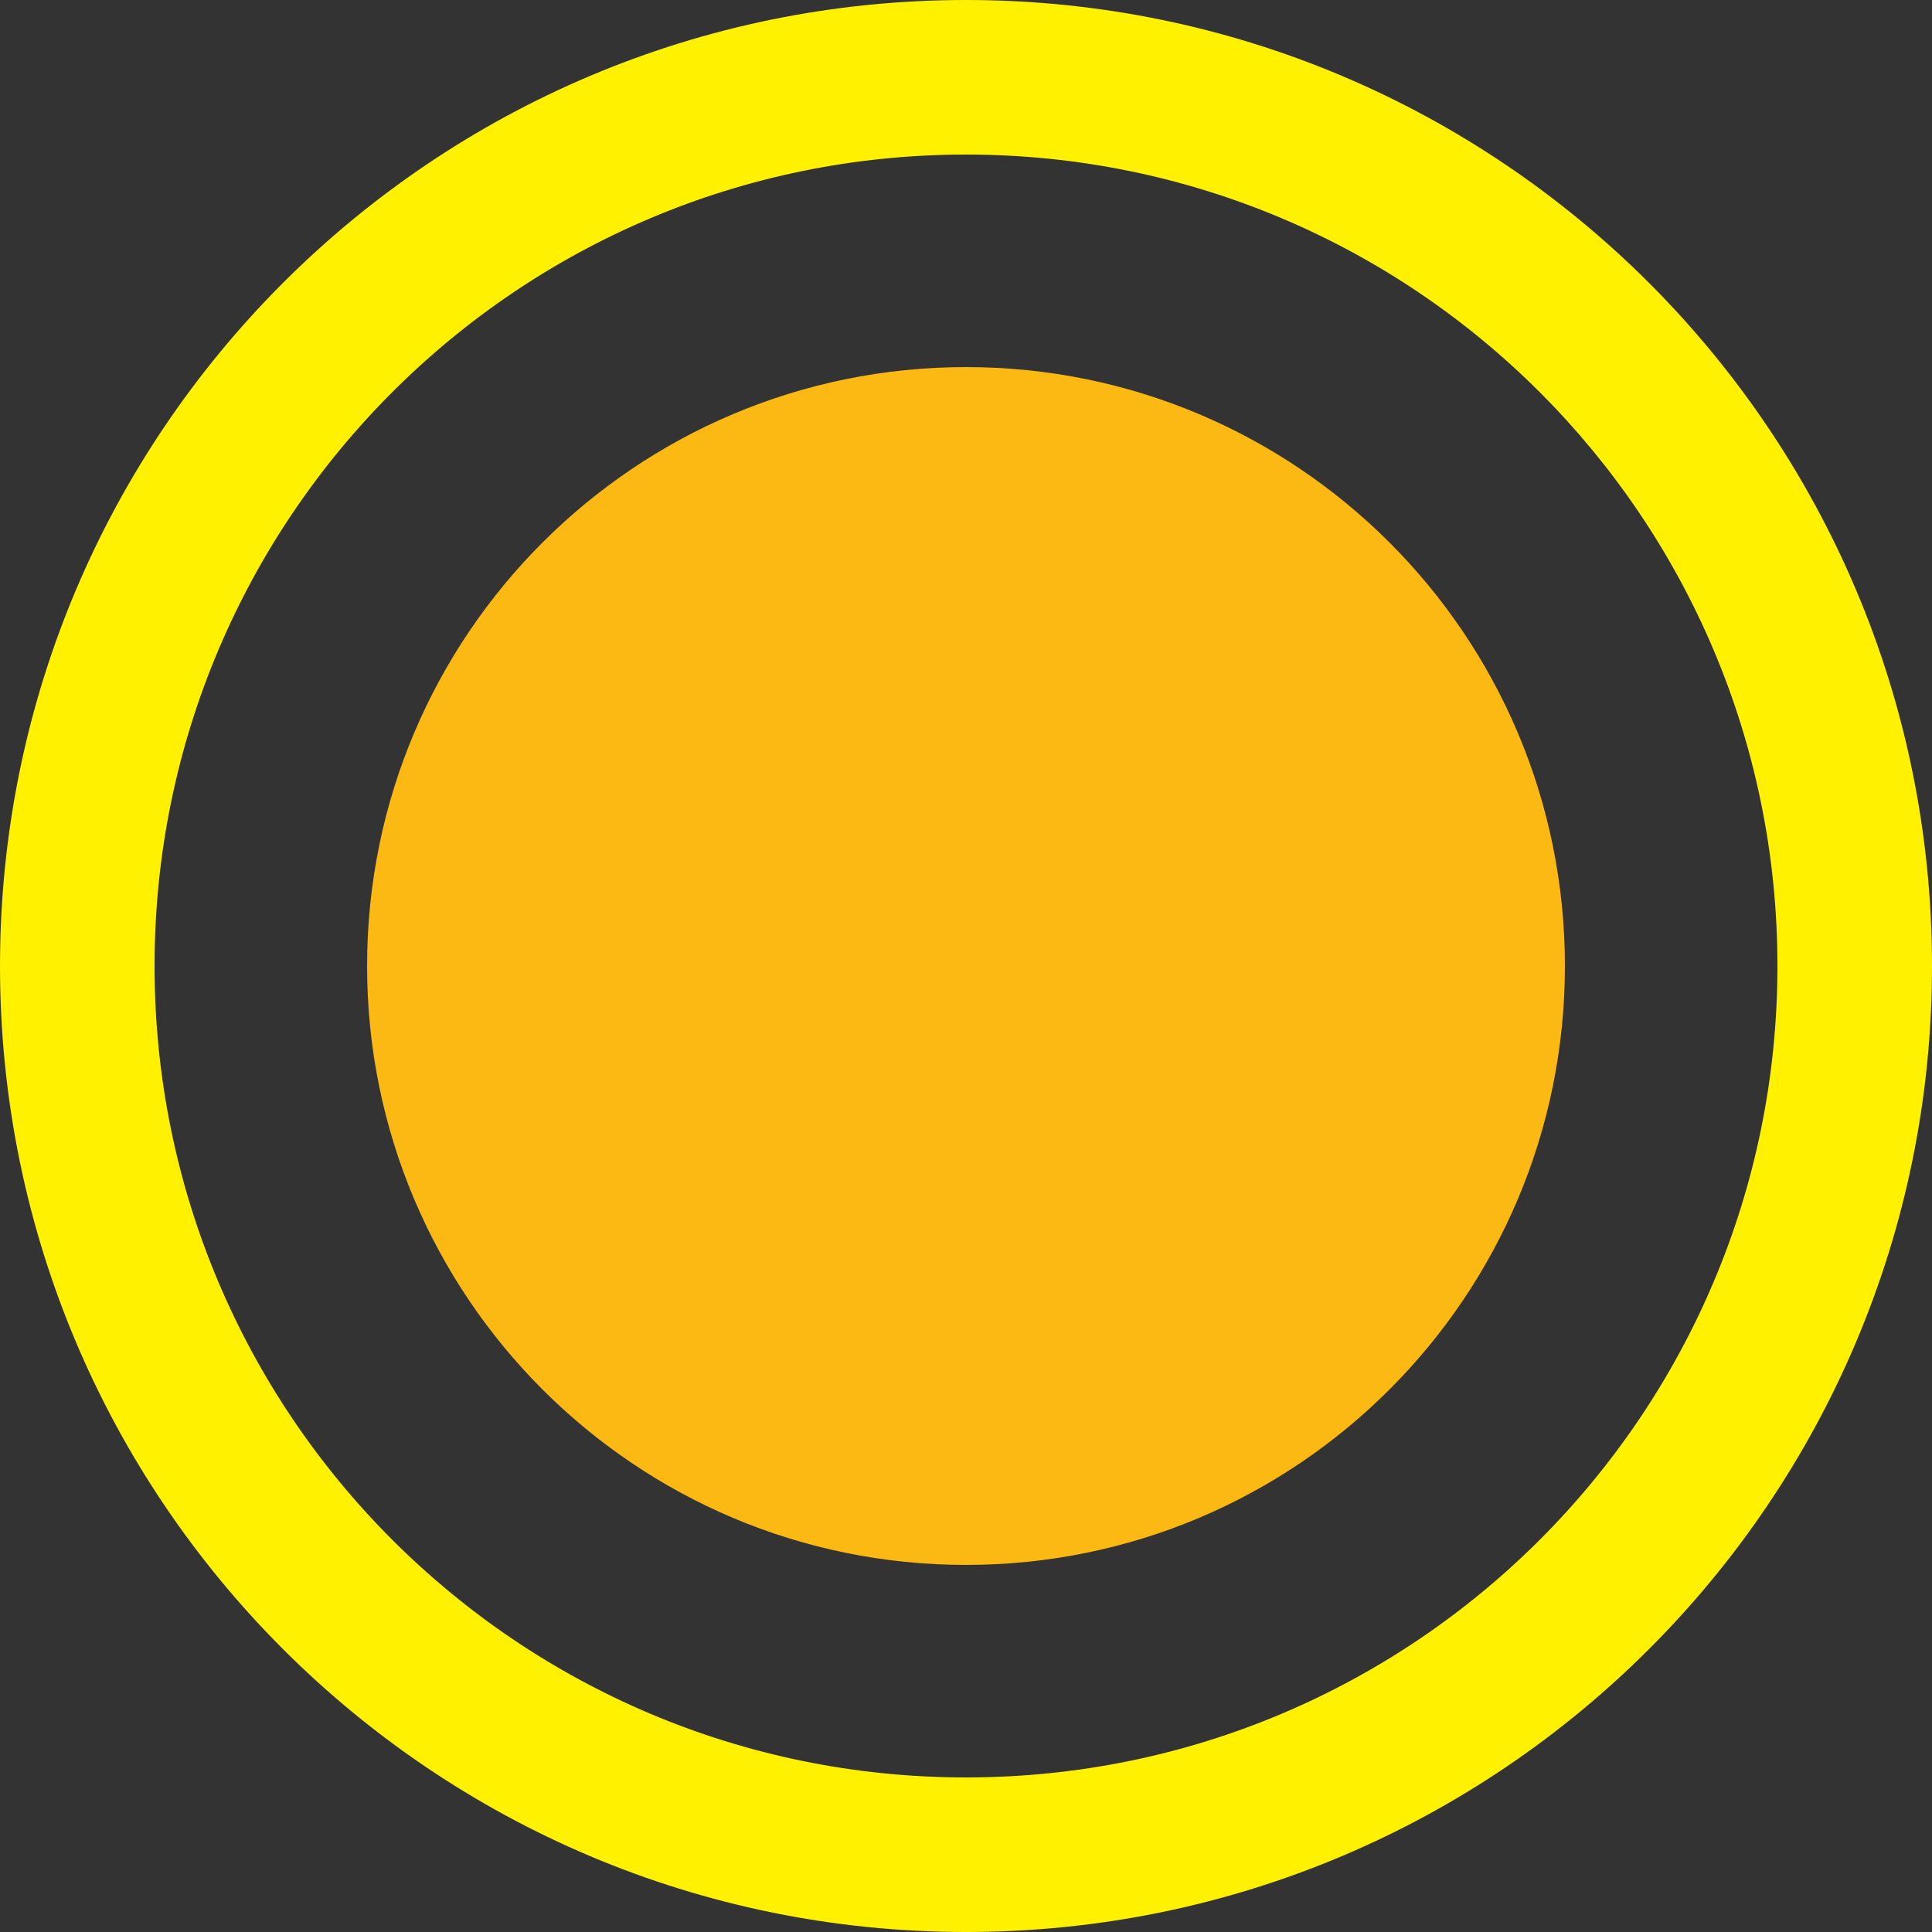 <svg xmlns="http://www.w3.org/2000/svg" width="30" height="30" viewBox="0 0 30 30"><rect x="0" y="0" width="30" height="30" fill="#333333" stroke="none"/><g fill="none" fill-rule="evenodd"><g><g><g><path fill="#FCB813" d="M24.3 15c0 5.136-4.164 9.3-9.3 9.3-5.136 0-9.3-4.164-9.3-9.3 0-5.136 4.164-9.3 9.3-9.3 5.136 0 9.3 4.164 9.3 9.3" transform="translate(-879 -1372) translate(864 1351) translate(15 21)"></path><path fill="#FFF100" fill-rule="nonzero" d="M15 0c8.284 0 15 6.716 15 15 0 8.284-6.716 15-15 15-8.284 0-15-6.716-15-15C0 6.716 6.716 0 15 0zm0 2.4C8.041 2.4 2.4 8.041 2.4 15S8.041 27.6 15 27.6 27.6 21.959 27.6 15 21.959 2.4 15 2.4z" transform="translate(-879 -1372) translate(864 1351) translate(15 21)"></path></g></g></g></g></svg>